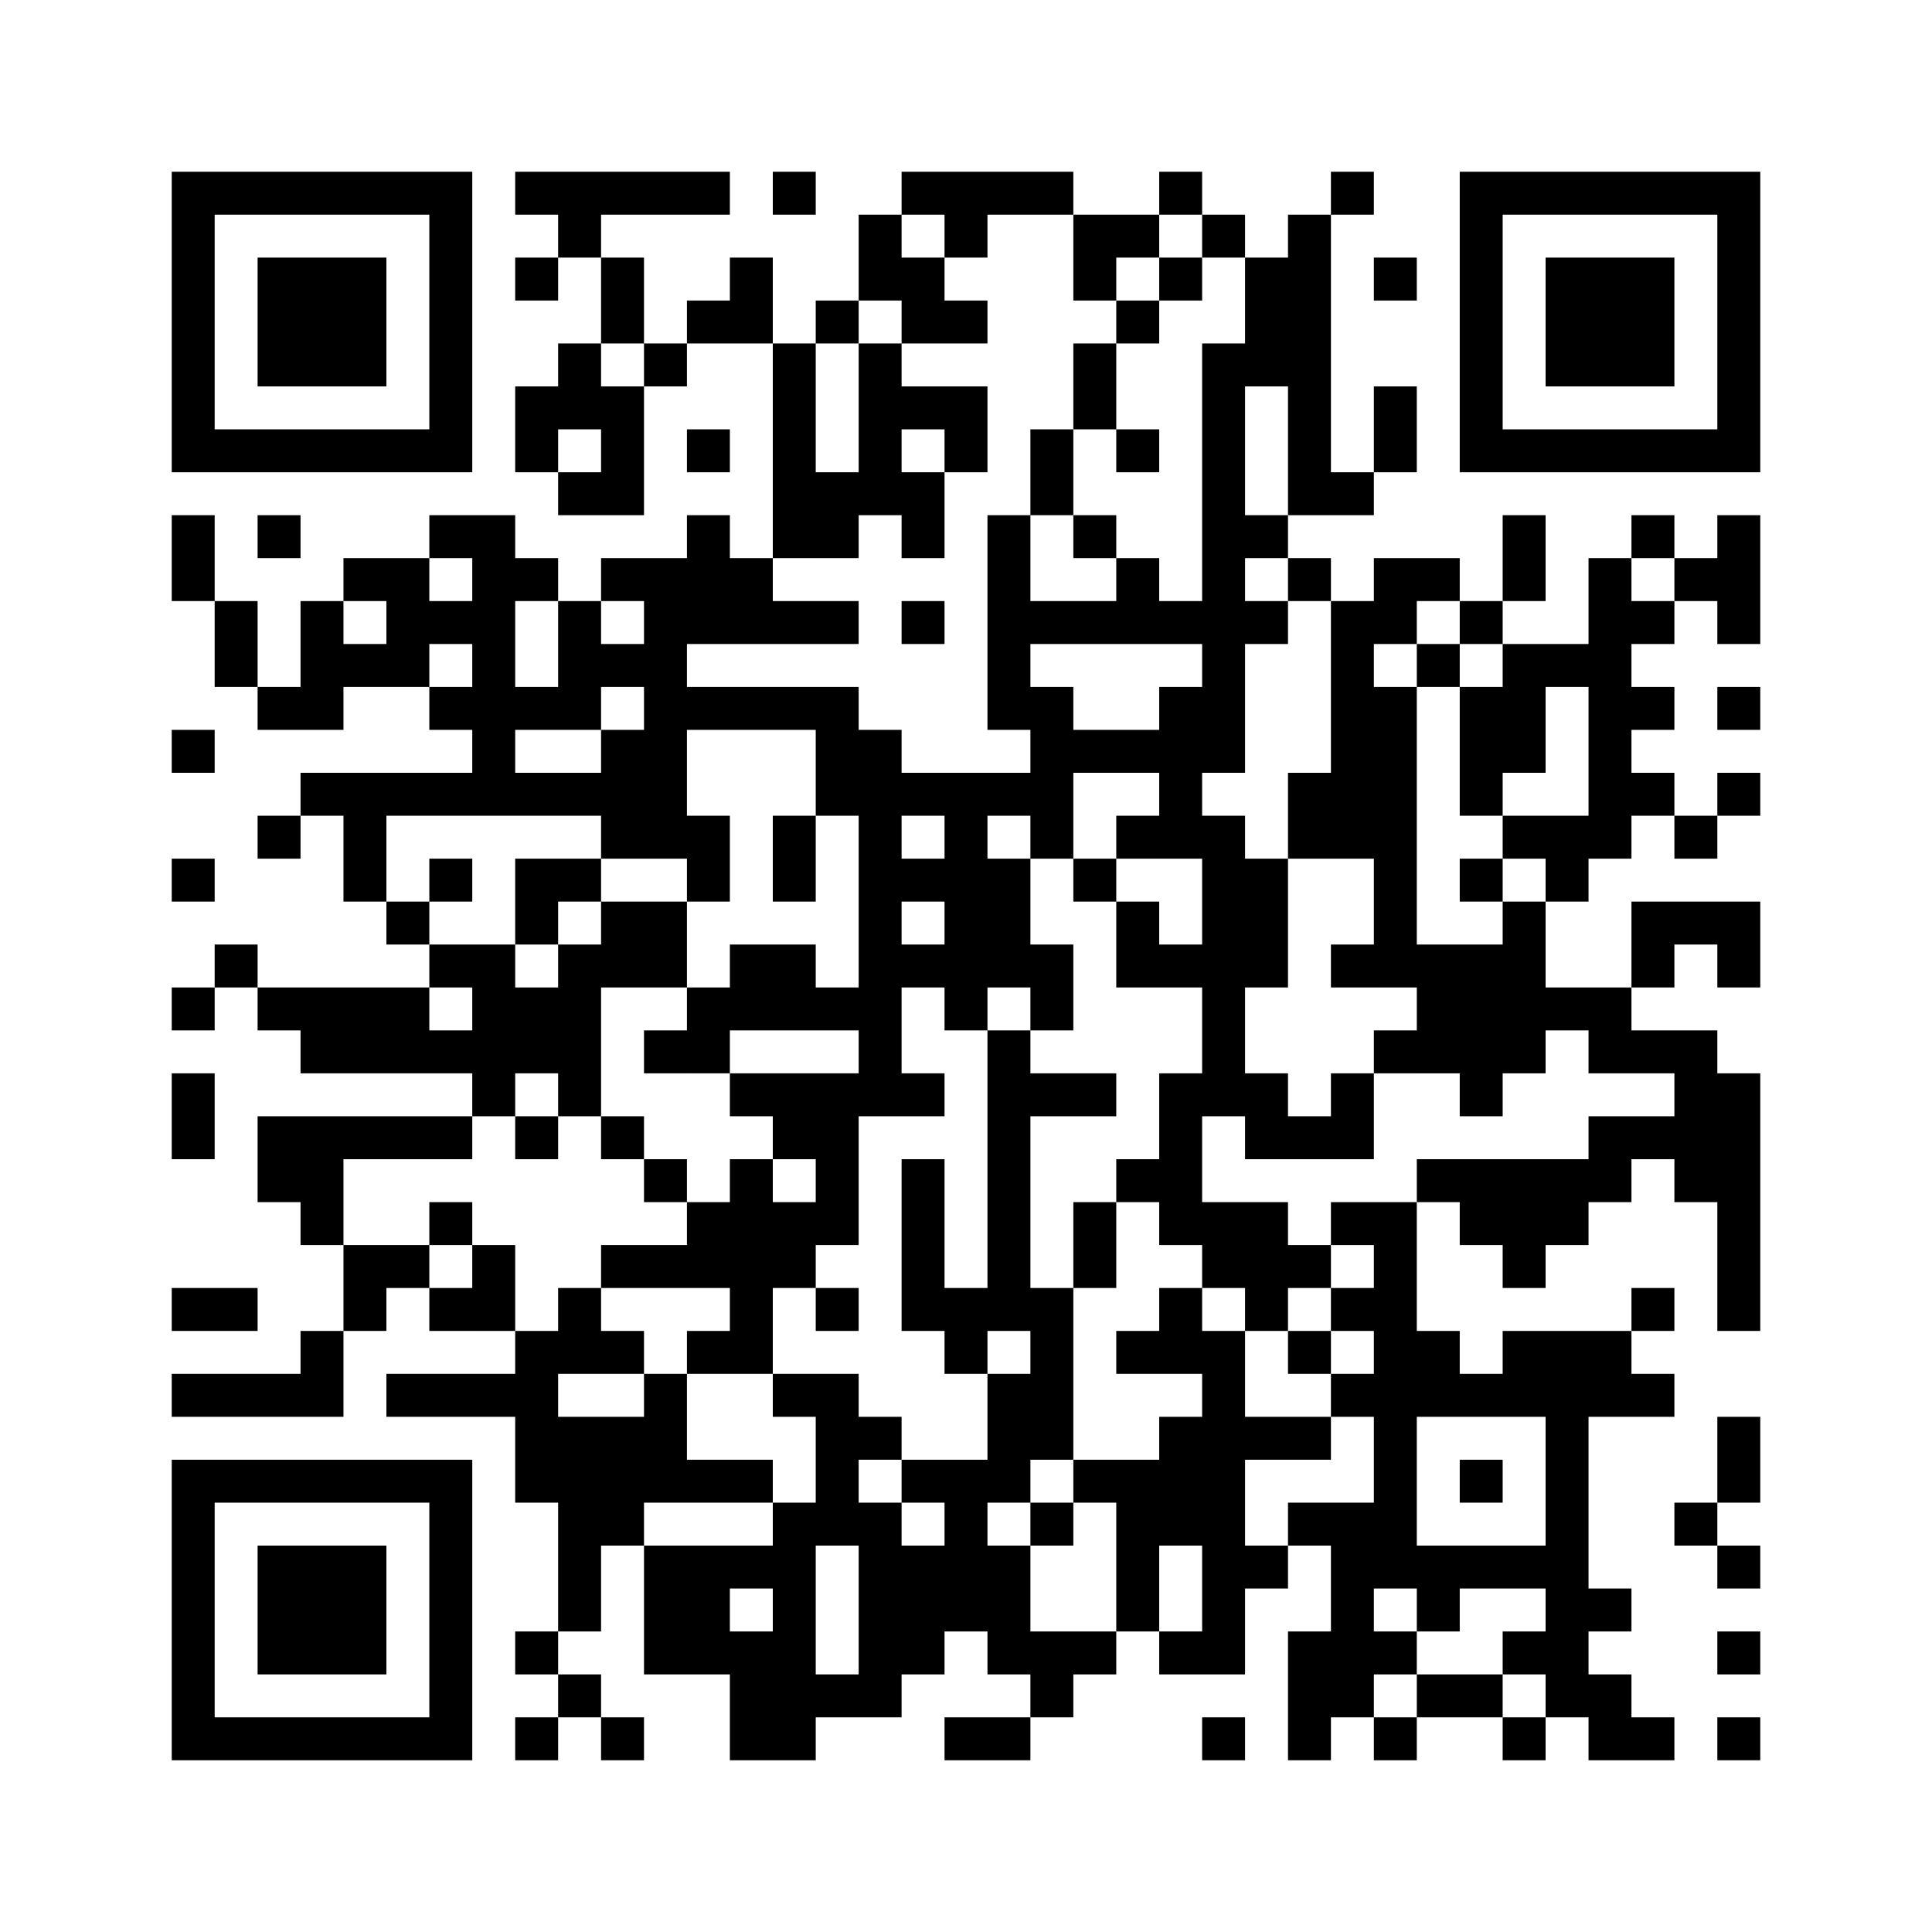 ﻿<?xml version="1.0" encoding="UTF-8"?>
<!DOCTYPE svg PUBLIC "-//W3C//DTD SVG 1.1//EN" "http://www.w3.org/Graphics/SVG/1.1/DTD/svg11.dtd">
<svg xmlns="http://www.w3.org/2000/svg" version="1.1" viewBox="0 0 45 45" stroke="none">
	<rect width="100%" height="100%" fill="#ffffff"/>
	<path d="M4,4h7v1h-7z M12,4h5v1h-5z M18,4h1v1h-1z M21,4h4v1h-4z M27,4h1v1h-1z M31,4h1v1h-1z M34,4h7v1h-7z M4,5h1v6h-1z M10,5h1v6h-1z M13,5h1v1h-1z M20,5h1v2h-1z M22,5h1v1h-1z M25,5h2v1h-2z M28,5h1v1h-1z M30,5h1v7h-1z M34,5h1v6h-1z M40,5h1v6h-1z M6,6h3v3h-3z M12,6h1v1h-1z M14,6h1v2h-1z M17,6h1v2h-1z M21,6h1v2h-1z M25,6h1v1h-1z M27,6h1v1h-1z M29,6h1v3h-1z M32,6h1v1h-1z M36,6h3v3h-3z M16,7h1v1h-1z M19,7h1v1h-1z M22,7h1v1h-1z M26,7h1v1h-1z M13,8h1v2h-1z M15,8h1v1h-1z M18,8h1v5h-1z M20,8h1v4h-1z M25,8h1v2h-1z M28,8h1v10h-1z M12,9h1v2h-1z M14,9h1v3h-1z M21,9h2v1h-2z M32,9h1v2h-1z M5,10h5v1h-5z M16,10h1v1h-1z M22,10h1v1h-1z M24,10h1v2h-1z M26,10h1v1h-1z M35,10h5v1h-5z M13,11h1v1h-1z M19,11h1v2h-1z M21,11h1v2h-1z M31,11h1v1h-1z M4,12h1v2h-1z M6,12h1v1h-1z M10,12h2v1h-2z M16,12h1v3h-1z M23,12h1v5h-1z M25,12h1v1h-1z M29,12h1v1h-1z M35,12h1v2h-1z M38,12h1v1h-1z M40,12h1v3h-1z M8,13h2v1h-2z M11,13h1v6h-1z M12,13h1v1h-1z M14,13h2v1h-2z M17,13h1v2h-1z M26,13h1v2h-1z M30,13h1v1h-1z M32,13h2v1h-2z M37,13h1v7h-1z M39,13h1v1h-1z M5,14h1v2h-1z M7,14h1v3h-1z M9,14h2v1h-2z M13,14h1v3h-1z M15,14h1v6h-1z M18,14h2v1h-2z M21,14h1v1h-1z M24,14h2v1h-2z M27,14h1v1h-1z M29,14h1v1h-1z M31,14h1v6h-1z M32,14h1v1h-1z M34,14h1v1h-1z M38,14h1v1h-1z M8,15h2v1h-2z M14,15h1v1h-1z M33,15h1v1h-1z M35,15h1v3h-1z M36,15h1v1h-1z M6,16h1v1h-1z M10,16h1v1h-1z M12,16h1v1h-1z M16,16h4v1h-4z M24,16h1v4h-1z M27,16h1v4h-1z M32,16h1v7h-1z M34,16h1v3h-1z M38,16h1v1h-1z M40,16h1v1h-1z M4,17h1v1h-1z M14,17h1v3h-1z M19,17h2v2h-2z M25,17h2v1h-2z M7,18h4v1h-4z M12,18h2v1h-2z M21,18h3v1h-3z M30,18h1v2h-1z M38,18h1v1h-1z M40,18h1v1h-1z M6,19h1v1h-1z M8,19h1v2h-1z M16,19h1v2h-1z M18,19h1v2h-1z M20,19h1v7h-1z M22,19h1v5h-1z M26,19h1v1h-1z M28,19h1v7h-1z M35,19h2v1h-2z M39,19h1v1h-1z M4,20h1v1h-1z M10,20h1v1h-1z M12,20h2v1h-2z M21,20h1v1h-1z M23,20h1v3h-1z M25,20h1v1h-1z M29,20h1v3h-1z M34,20h1v1h-1z M36,20h1v1h-1z M9,21h1v1h-1z M12,21h1v1h-1z M14,21h2v2h-2z M26,21h1v2h-1z M35,21h1v4h-1z M38,21h3v1h-3z M5,22h1v1h-1z M10,22h2v1h-2z M13,22h1v4h-1z M17,22h2v2h-2z M21,22h1v1h-1z M24,22h1v2h-1z M27,22h1v1h-1z M31,22h1v1h-1z M33,22h2v3h-2z M38,22h1v1h-1z M40,22h1v1h-1z M4,23h1v1h-1z M6,23h4v1h-4z M11,23h2v2h-2z M16,23h1v2h-1z M19,23h1v1h-1z M36,23h2v1h-2z M7,24h4v1h-4z M15,24h1v1h-1z M23,24h1v7h-1z M32,24h1v1h-1z M37,24h3v1h-3z M4,25h1v2h-1z M11,25h1v1h-1z M17,25h3v1h-3z M21,25h1v1h-1z M24,25h2v1h-2z M27,25h1v4h-1z M29,25h1v2h-1z M31,25h1v2h-1z M34,25h1v1h-1z M39,25h2v3h-2z M6,26h5v1h-5z M12,26h1v1h-1z M14,26h1v1h-1z M18,26h2v1h-2z M30,26h1v1h-1z M37,26h2v1h-2z M6,27h2v1h-2z M15,27h1v1h-1z M17,27h1v5h-1z M19,27h1v2h-1z M21,27h1v4h-1z M26,27h1v1h-1z M33,27h5v1h-5z M7,28h1v1h-1z M10,28h1v1h-1z M16,28h1v2h-1z M18,28h1v2h-1z M25,28h1v2h-1z M28,28h2v2h-2z M31,28h2v1h-2z M34,28h3v1h-3z M40,28h1v3h-1z M8,29h2v1h-2z M11,29h1v2h-1z M14,29h2v1h-2z M30,29h1v1h-1z M32,29h1v8h-1z M35,29h1v1h-1z M4,30h2v1h-2z M8,30h1v1h-1z M10,30h1v1h-1z M13,30h1v2h-1z M19,30h1v1h-1z M22,30h1v2h-1z M24,30h1v4h-1z M27,30h1v2h-1z M29,30h1v1h-1z M31,30h1v1h-1z M38,30h1v1h-1z M7,31h1v2h-1z M12,31h1v4h-1z M14,31h1v1h-1z M16,31h1v1h-1z M26,31h1v1h-1z M28,31h1v8h-1z M30,31h1v1h-1z M33,31h1v2h-1z M35,31h3v2h-3z M4,32h3v1h-3z M9,32h3v1h-3z M15,32h1v3h-1z M18,32h2v1h-2z M23,32h1v3h-1z M31,32h1v1h-1z M34,32h1v1h-1z M38,32h1v1h-1z M13,33h2v3h-2z M19,33h1v3h-1z M20,33h1v1h-1z M27,33h1v3h-1z M29,33h2v1h-2z M36,33h1v7h-1z M40,33h1v2h-1z M4,34h7v1h-7z M16,34h2v1h-2z M21,34h2v1h-2z M25,34h2v1h-2z M34,34h1v1h-1z M4,35h1v6h-1z M10,35h1v6h-1z M18,35h1v6h-1z M20,35h1v5h-1z M22,35h1v3h-1z M24,35h1v1h-1z M26,35h1v3h-1z M30,35h2v1h-2z M39,35h1v1h-1z M6,36h3v3h-3z M13,36h1v2h-1z M15,36h2v3h-2z M17,36h1v1h-1z M21,36h1v3h-1z M23,36h1v3h-1z M29,36h1v1h-1z M31,36h1v4h-1z M33,36h3v1h-3z M40,36h1v1h-1z M33,37h1v1h-1z M37,37h1v1h-1z M12,38h1v1h-1z M17,38h1v3h-1z M24,38h2v1h-2z M27,38h1v1h-1z M30,38h1v3h-1z M32,38h1v1h-1z M35,38h1v1h-1z M40,38h1v1h-1z M13,39h1v1h-1z M19,39h1v1h-1z M24,39h1v1h-1z M33,39h2v1h-2z M37,39h1v2h-1z M5,40h5v1h-5z M12,40h1v1h-1z M14,40h1v1h-1z M22,40h2v1h-2z M28,40h1v1h-1z M32,40h1v1h-1z M35,40h1v1h-1z M38,40h1v1h-1z M40,40h1v1h-1z" fill="#000000"/>
</svg>
